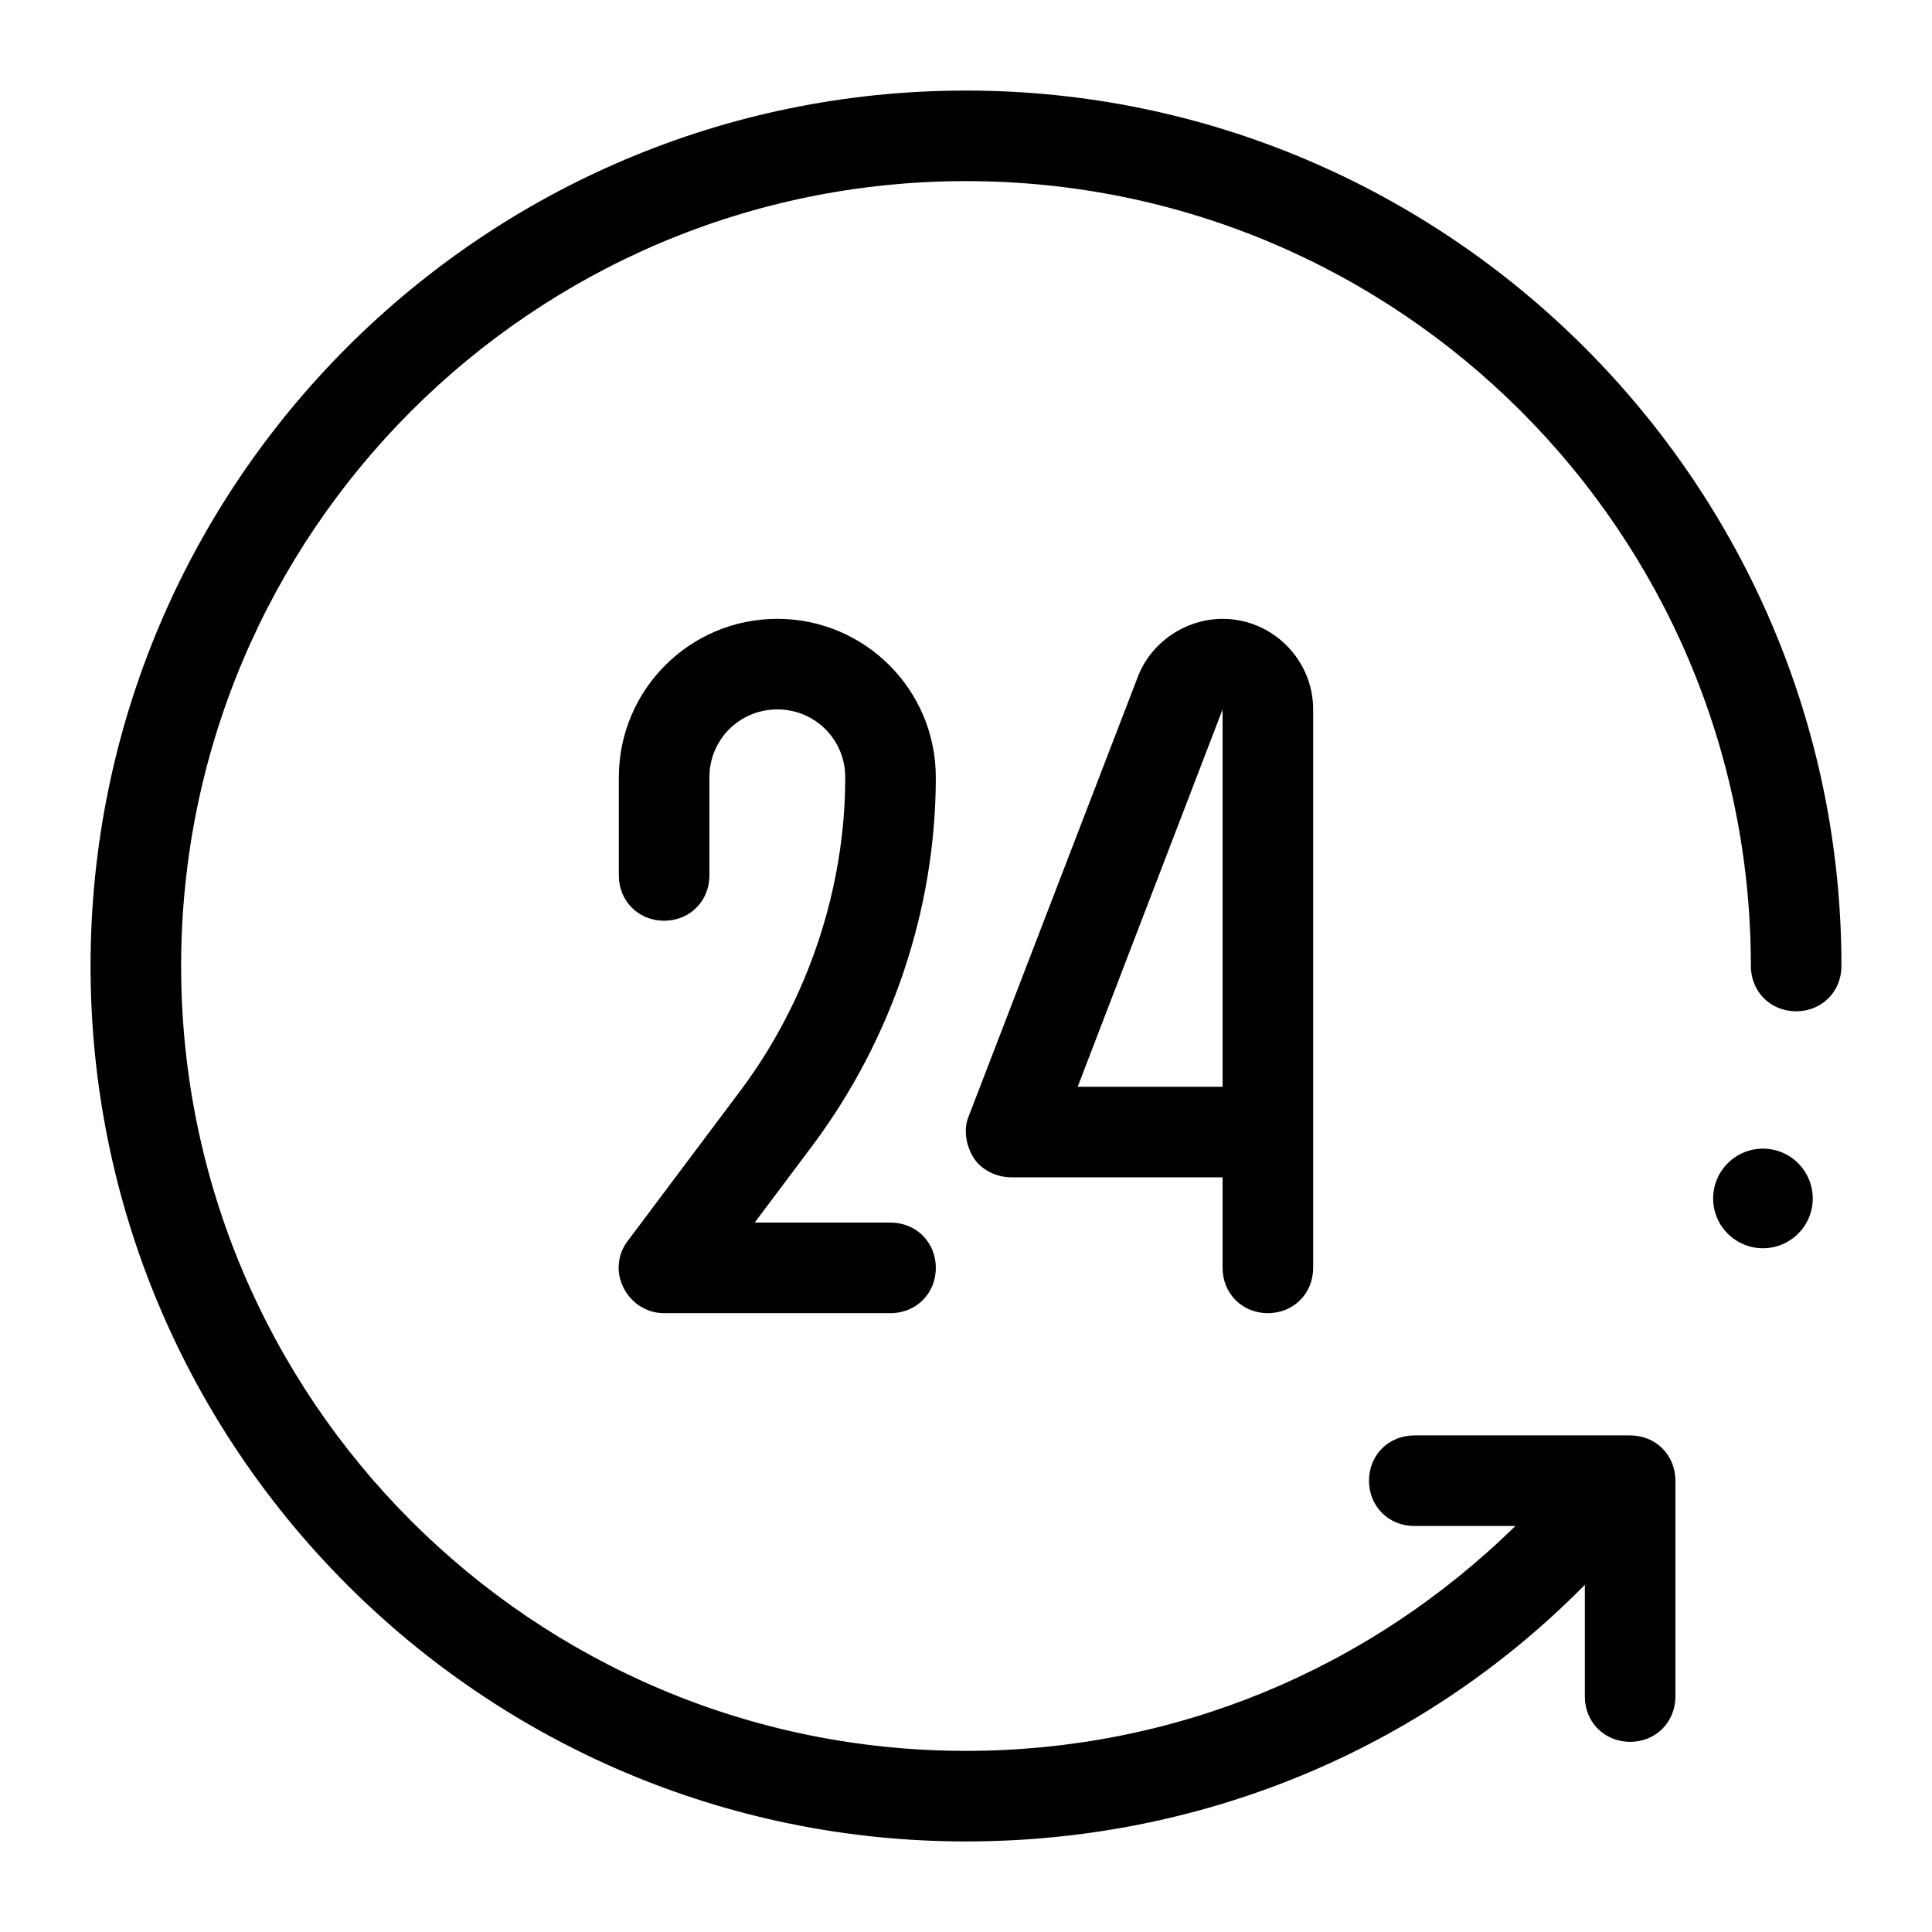 <svg xmlns="http://www.w3.org/2000/svg" width="32" height="32" viewBox="0 0 32 32" fill="none"><path d="M16 1.5C8 1.5 1.5 8 1.5 16C1.5 24 8 30.5 16 30.5C19.875 30.5 23.525 29 26.225 26.275L26.25 26.25V28.1C26.25 28.525 26.575 28.85 27 28.85C27.425 28.85 27.75 28.525 27.75 28.1V24.525C27.75 24.1 27.425 23.775 27 23.775H23.425C23 23.775 22.675 24.1 22.675 24.525C22.675 24.95 23 25.275 23.425 25.275H25.1C22.65 27.675 19.425 29 16 29C8.825 29 3 23.175 3 16C3 8.825 8.825 3 16 3C23.175 3 29 8.825 29 16C29 16.425 29.325 16.75 29.75 16.75C30.175 16.75 30.5 16.425 30.5 16C30.5 8 23.975 1.5 16 1.5ZM12.875 10.25C11.425 10.25 10.25 11.425 10.25 12.875V14.5C10.25 14.925 10.575 15.25 11 15.25C11.425 15.25 11.75 14.925 11.75 14.5V12.875C11.75 12.25 12.25 11.75 12.875 11.75C13.5 11.75 14 12.25 14 12.875C14 14.725 13.375 16.575 12.275 18.05L10.4 20.55C10.225 20.775 10.2 21.075 10.325 21.325C10.45 21.575 10.7 21.75 11 21.75H14.75C15.175 21.75 15.5 21.425 15.5 21C15.5 20.575 15.175 20.25 14.75 20.25H12.5L13.475 18.95C14.775 17.2 15.5 15.05 15.5 12.875C15.5 11.425 14.325 10.25 12.875 10.25ZM20.25 10.25C19.65 10.25 19.075 10.625 18.85 11.2L16.05 18.475C15.95 18.7 16 18.975 16.125 19.175C16.25 19.375 16.5 19.5 16.75 19.5H20.25V21C20.25 21.425 20.575 21.75 21 21.75C21.425 21.75 21.75 21.425 21.75 21V11.75C21.75 10.925 21.075 10.25 20.25 10.25ZM20.25 11.75V18H17.85L20.25 11.75ZM29.2 19.025C29.092 19.025 28.985 19.046 28.884 19.088C28.784 19.129 28.693 19.19 28.617 19.267C28.54 19.343 28.479 19.434 28.438 19.534C28.396 19.634 28.375 19.742 28.375 19.85C28.375 20.069 28.462 20.279 28.617 20.433C28.772 20.588 28.981 20.675 29.2 20.675C29.419 20.675 29.629 20.588 29.783 20.433C29.938 20.279 30.025 20.069 30.025 19.85C30.025 19.631 29.938 19.422 29.783 19.267C29.629 19.112 29.419 19.025 29.2 19.025Z" fill="black"></path></svg>